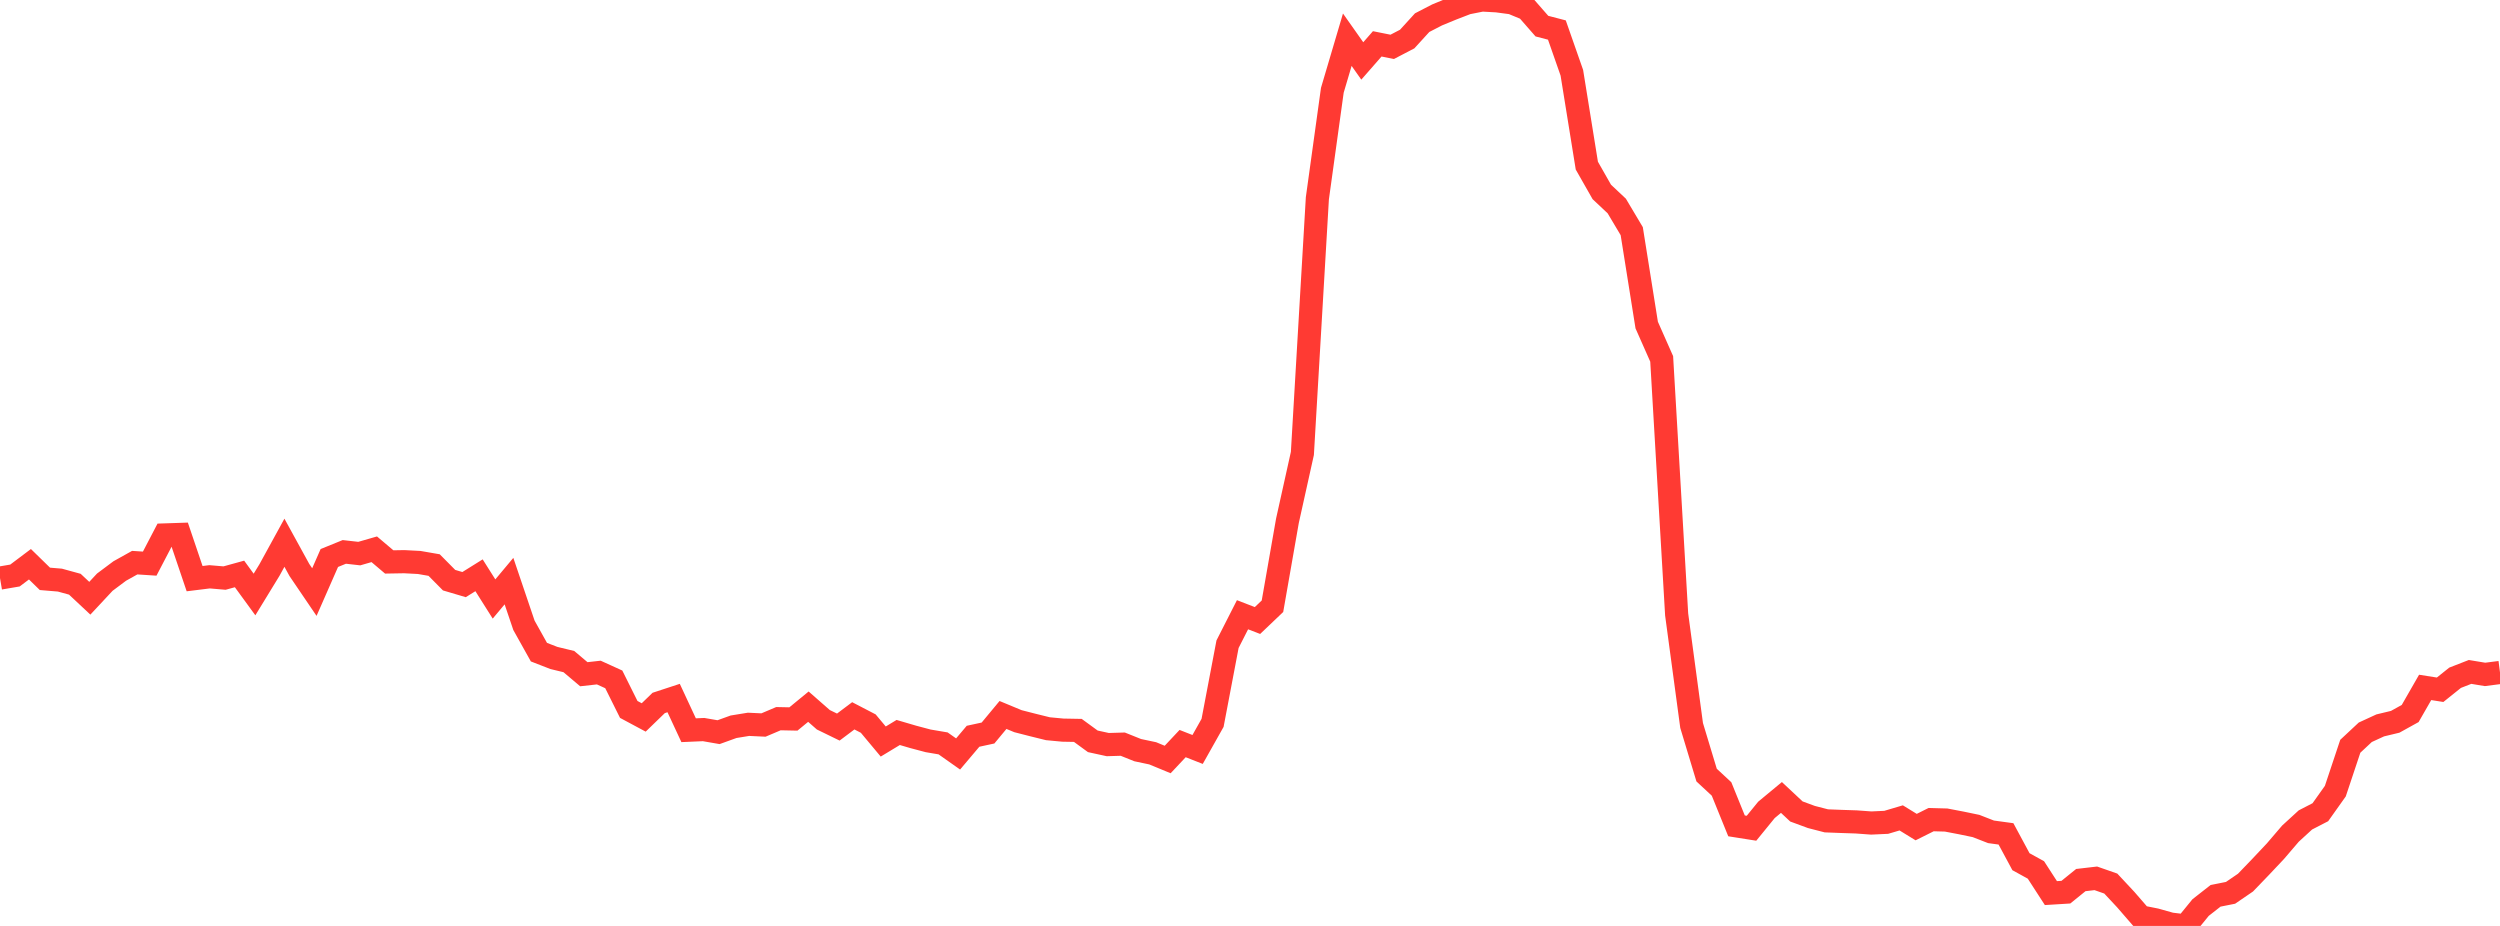 <?xml version="1.0" standalone="no"?>
<!DOCTYPE svg PUBLIC "-//W3C//DTD SVG 1.1//EN" "http://www.w3.org/Graphics/SVG/1.1/DTD/svg11.dtd">

<svg width="135" height="50" viewBox="0 0 135 50" preserveAspectRatio="none" 
  xmlns="http://www.w3.org/2000/svg"
  xmlns:xlink="http://www.w3.org/1999/xlink">


<polyline points="0.0, 31.216 0.808, 31.078 1.617, 30.469 2.425, 31.258 3.234, 31.326 4.042, 31.548 4.85, 32.305 5.659, 31.438 6.467, 30.834 7.275, 30.383 8.084, 30.436 8.892, 28.887 9.701, 28.86 10.509, 31.247 11.317, 31.147 12.126, 31.216 12.934, 30.993 13.743, 32.103 14.551, 30.781 15.359, 29.308 16.168, 30.782 16.976, 31.972 17.784, 30.132 18.593, 29.803 19.401, 29.894 20.21, 29.661 21.018, 30.345 21.826, 30.331 22.635, 30.373 23.443, 30.513 24.251, 31.329 25.06, 31.569 25.868, 31.065 26.677, 32.346 27.485, 31.38 28.293, 33.767 29.102, 35.216 29.91, 35.53 30.719, 35.726 31.527, 36.408 32.335, 36.318 33.144, 36.686 33.952, 38.309 34.76, 38.742 35.569, 37.959 36.377, 37.694 37.186, 39.432 37.994, 39.397 38.802, 39.537 39.611, 39.245 40.419, 39.113 41.228, 39.151 42.036, 38.808 42.844, 38.825 43.653, 38.16 44.461, 38.868 45.269, 39.262 46.078, 38.654 46.886, 39.074 47.695, 40.043 48.503, 39.554 49.311, 39.791 50.12, 40.006 50.928, 40.143 51.737, 40.714 52.545, 39.758 53.353, 39.583 54.162, 38.608 54.97, 38.944 55.778, 39.151 56.587, 39.351 57.395, 39.427 58.204, 39.442 59.012, 40.032 59.82, 40.208 60.629, 40.184 61.437, 40.508 62.246, 40.679 63.054, 41.013 63.862, 40.153 64.671, 40.471 65.479, 39.034 66.287, 34.787 67.096, 33.196 67.904, 33.508 68.713, 32.737 69.521, 28.125 70.329, 24.484 71.138, 10.706 71.946, 4.875 72.754, 2.144 73.563, 3.291 74.371, 2.368 75.18, 2.53 75.988, 2.109 76.796, 1.223 77.605, 0.805 78.413, 0.472 79.222, 0.16 80.03, 0.0 80.838, 0.045 81.647, 0.153 82.455, 0.487 83.263, 1.411 84.072, 1.622 84.88, 3.93 85.689, 8.944 86.497, 10.364 87.305, 11.124 88.114, 12.483 88.922, 17.553 89.731, 19.381 90.539, 33.18 91.347, 39.175 92.156, 41.854 92.964, 42.605 93.772, 44.597 94.581, 44.725 95.389, 43.733 96.198, 43.063 97.006, 43.819 97.814, 44.117 98.623, 44.326 99.431, 44.357 100.24, 44.384 101.048, 44.443 101.856, 44.406 102.665, 44.166 103.473, 44.663 104.281, 44.26 105.09, 44.282 105.898, 44.436 106.707, 44.604 107.515, 44.919 108.323, 45.029 109.132, 46.532 109.94, 46.977 110.749, 48.227 111.557, 48.177 112.365, 47.524 113.174, 47.43 113.982, 47.712 114.79, 48.578 115.599, 49.511 116.407, 49.672 117.216, 49.9 118.024, 50.0 118.832, 49.008 119.641, 48.374 120.449, 48.213 121.257, 47.661 122.066, 46.821 122.874, 45.963 123.683, 45.018 124.491, 44.277 125.299, 43.86 126.108, 42.721 126.916, 40.298 127.725, 39.543 128.533, 39.171 129.341, 38.977 130.15, 38.529 130.958, 37.12 131.766, 37.247 132.575, 36.599 133.383, 36.284 134.192, 36.418 135.0, 36.314" fill="none" stroke="#ff3a33" stroke-width="1.25"/>

</svg>